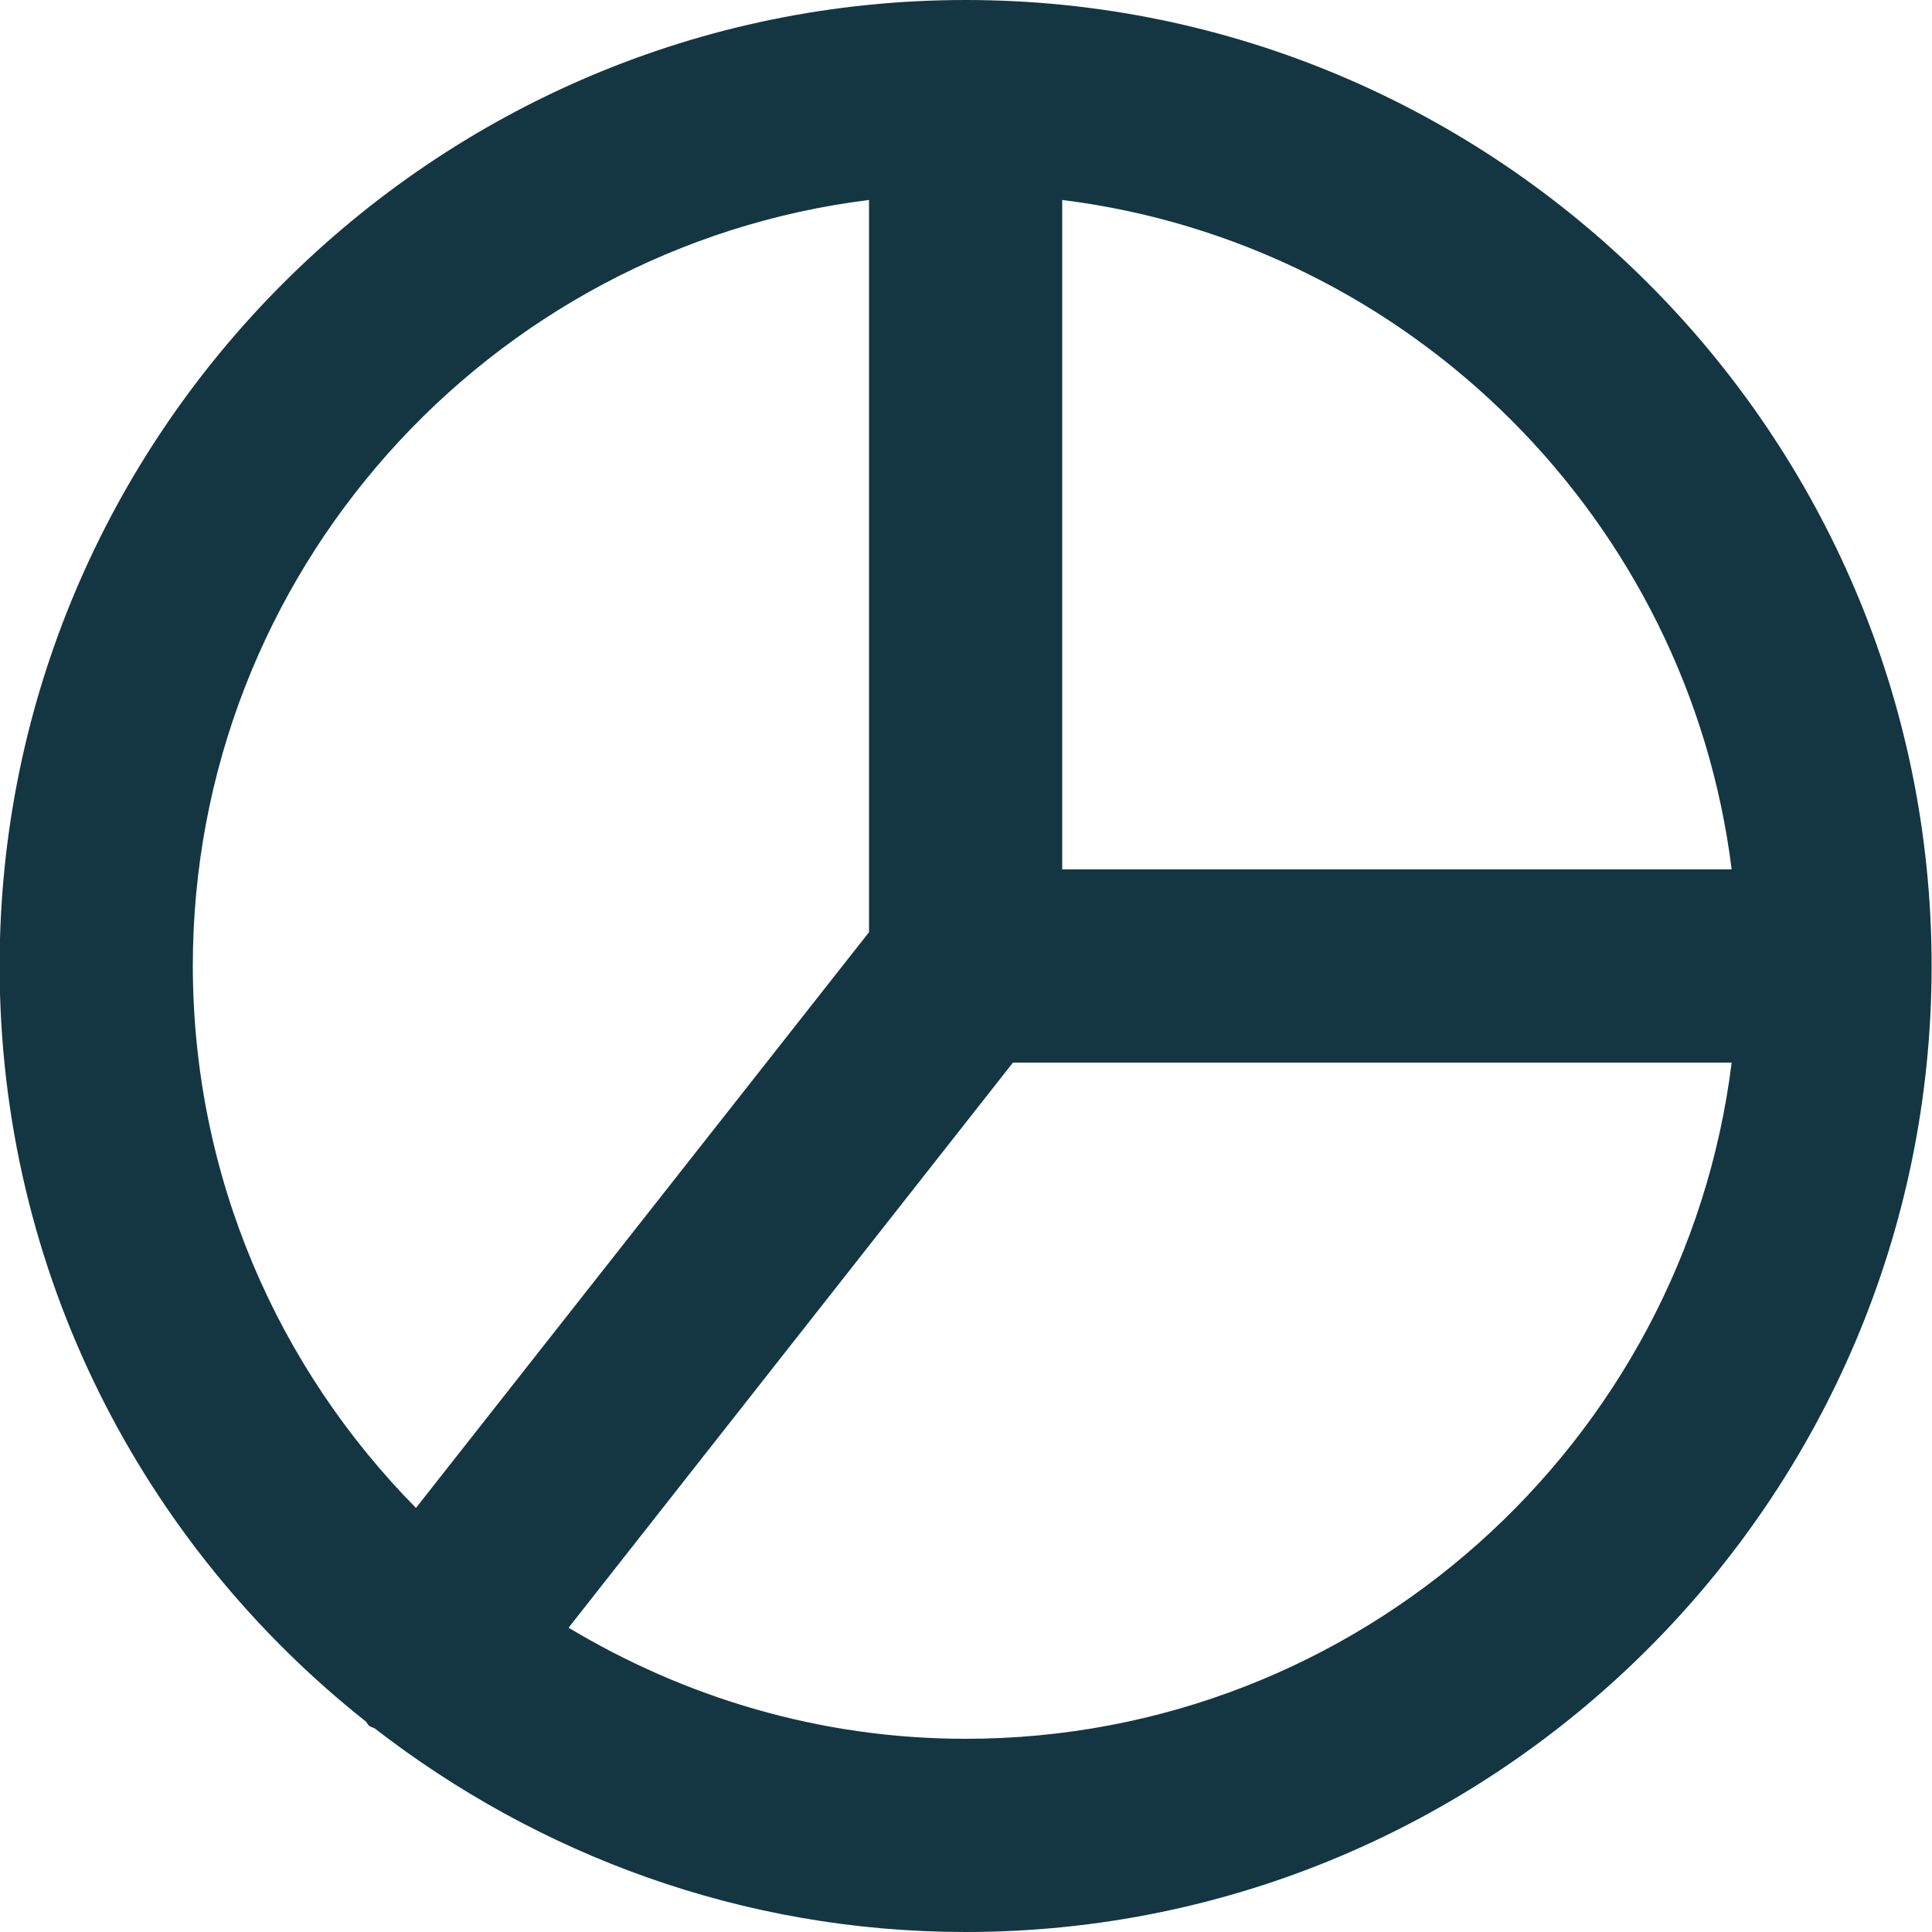 <svg width="20" height="20" viewBox="0 0 20 20" fill="none" xmlns="http://www.w3.org/2000/svg">
<path d="M9.996 0C4.486 0 -0.004 4.49 -0.004 10C-0.004 13.17 1.476 15.99 3.786 17.82C3.796 17.83 3.806 17.85 3.816 17.86C3.836 17.88 3.856 17.88 3.876 17.89C5.566 19.2 7.686 20 9.996 20C15.506 20 19.996 15.51 19.996 10C19.996 4.49 15.506 0 9.996 0ZM17.926 9H10.996V2.07C14.606 2.52 17.476 5.39 17.926 9ZM1.996 10C1.996 5.93 5.056 2.56 8.996 2.07V9.65L4.306 15.61C2.876 14.16 1.996 12.18 1.996 9.99V10ZM9.996 18C8.486 18 7.086 17.57 5.886 16.85L10.486 11H17.926C17.436 14.94 14.066 18 9.996 18Z" fill="#143642"/>
</svg>
